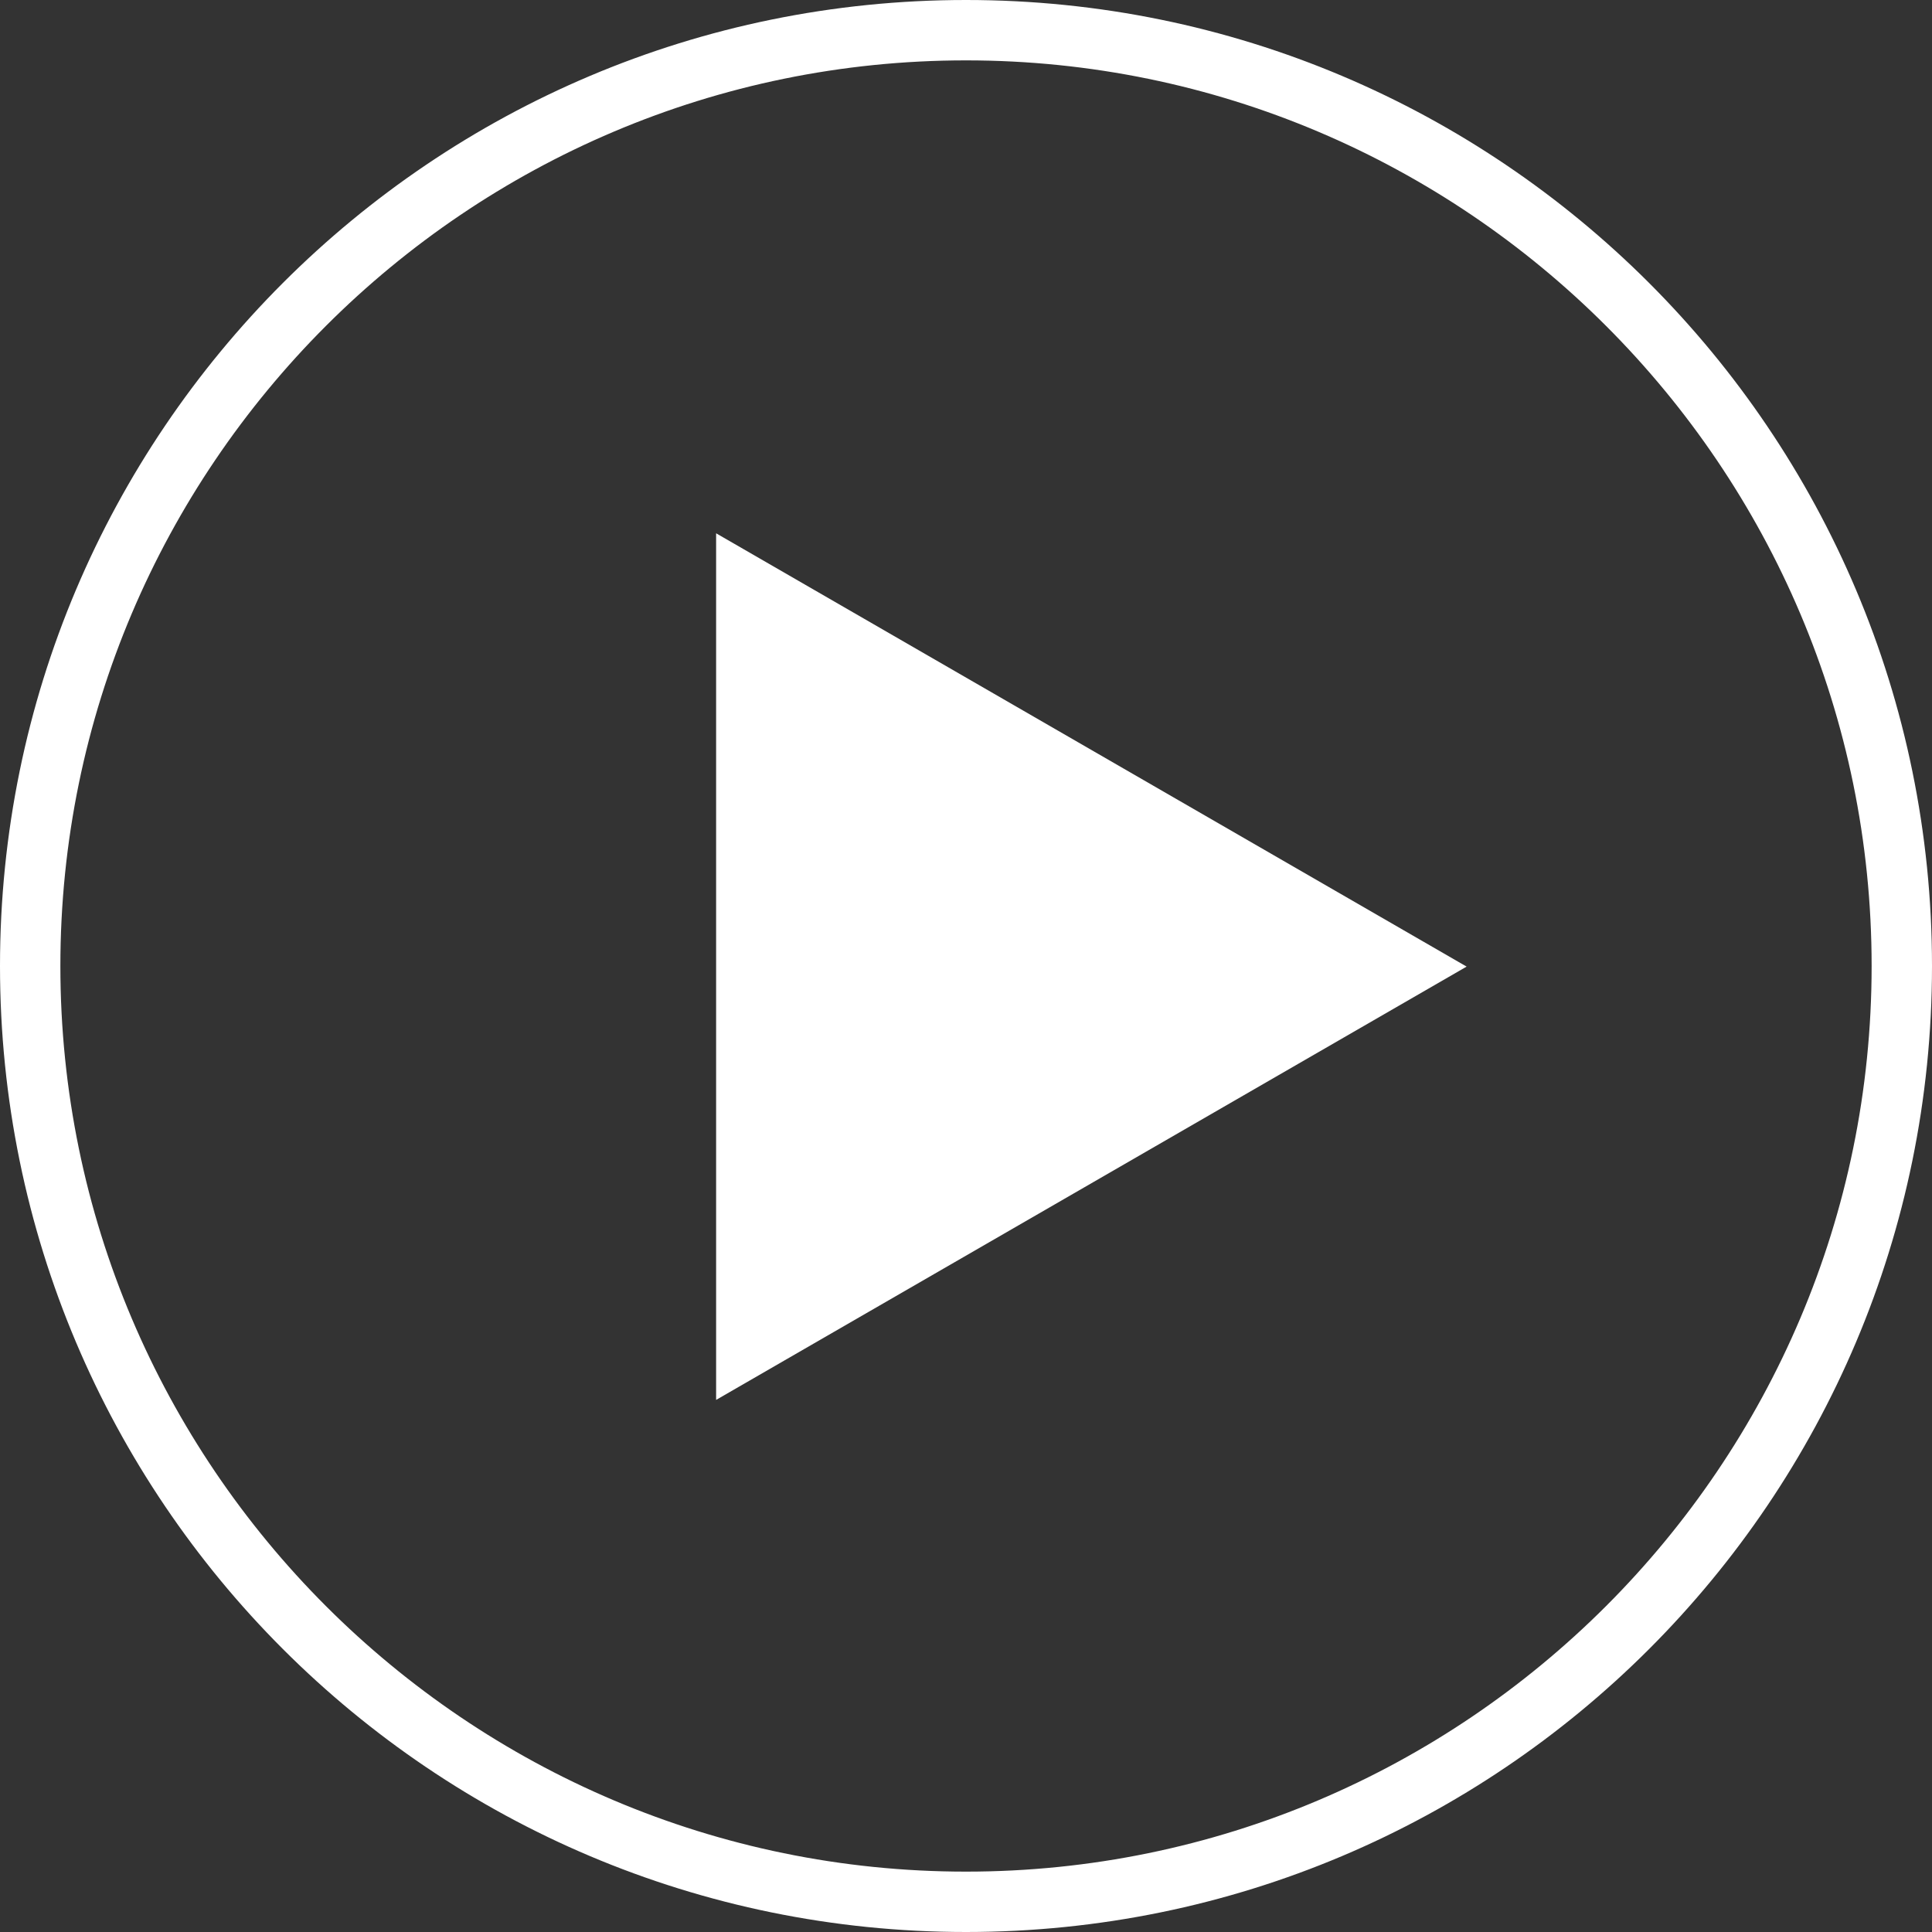 <?xml version="1.0" encoding="UTF-8"?>
<svg width="100px" height="100px" viewBox="0 0 100 100" version="1.1" xmlns="http://www.w3.org/2000/svg" xmlns:xlink="http://www.w3.org/1999/xlink">
    <rect x="0" y="0" width="100" height="100" fill="#333333" stroke="none"/>
    <g id="button" stroke="none" stroke-width="1" fill="none" fill-rule="evenodd">
        <g id="play-button" fill="#FFFFFF" fill-rule="nonzero">
            <path d="M50,0 C22.384,0 0,22.384 0,50 C0,77.616 22.384,100 50,100 C77.616,100 100,77.616 100,50 C100,22.384 77.616,0 50,0 Z M50,96.875 C24.153,96.875 3.125,75.847 3.125,50 C3.125,24.153 24.153,3.125 50,3.125 C75.847,3.125 96.875,24.153 96.875,50 C96.875,75.847 75.847,96.875 50,96.875 Z" id="Shape"></path>
            <polygon id="Path" points="37.066 27.603 37.066 72.459 75.912 50.031"></polygon>
        </g>
    </g>
</svg>